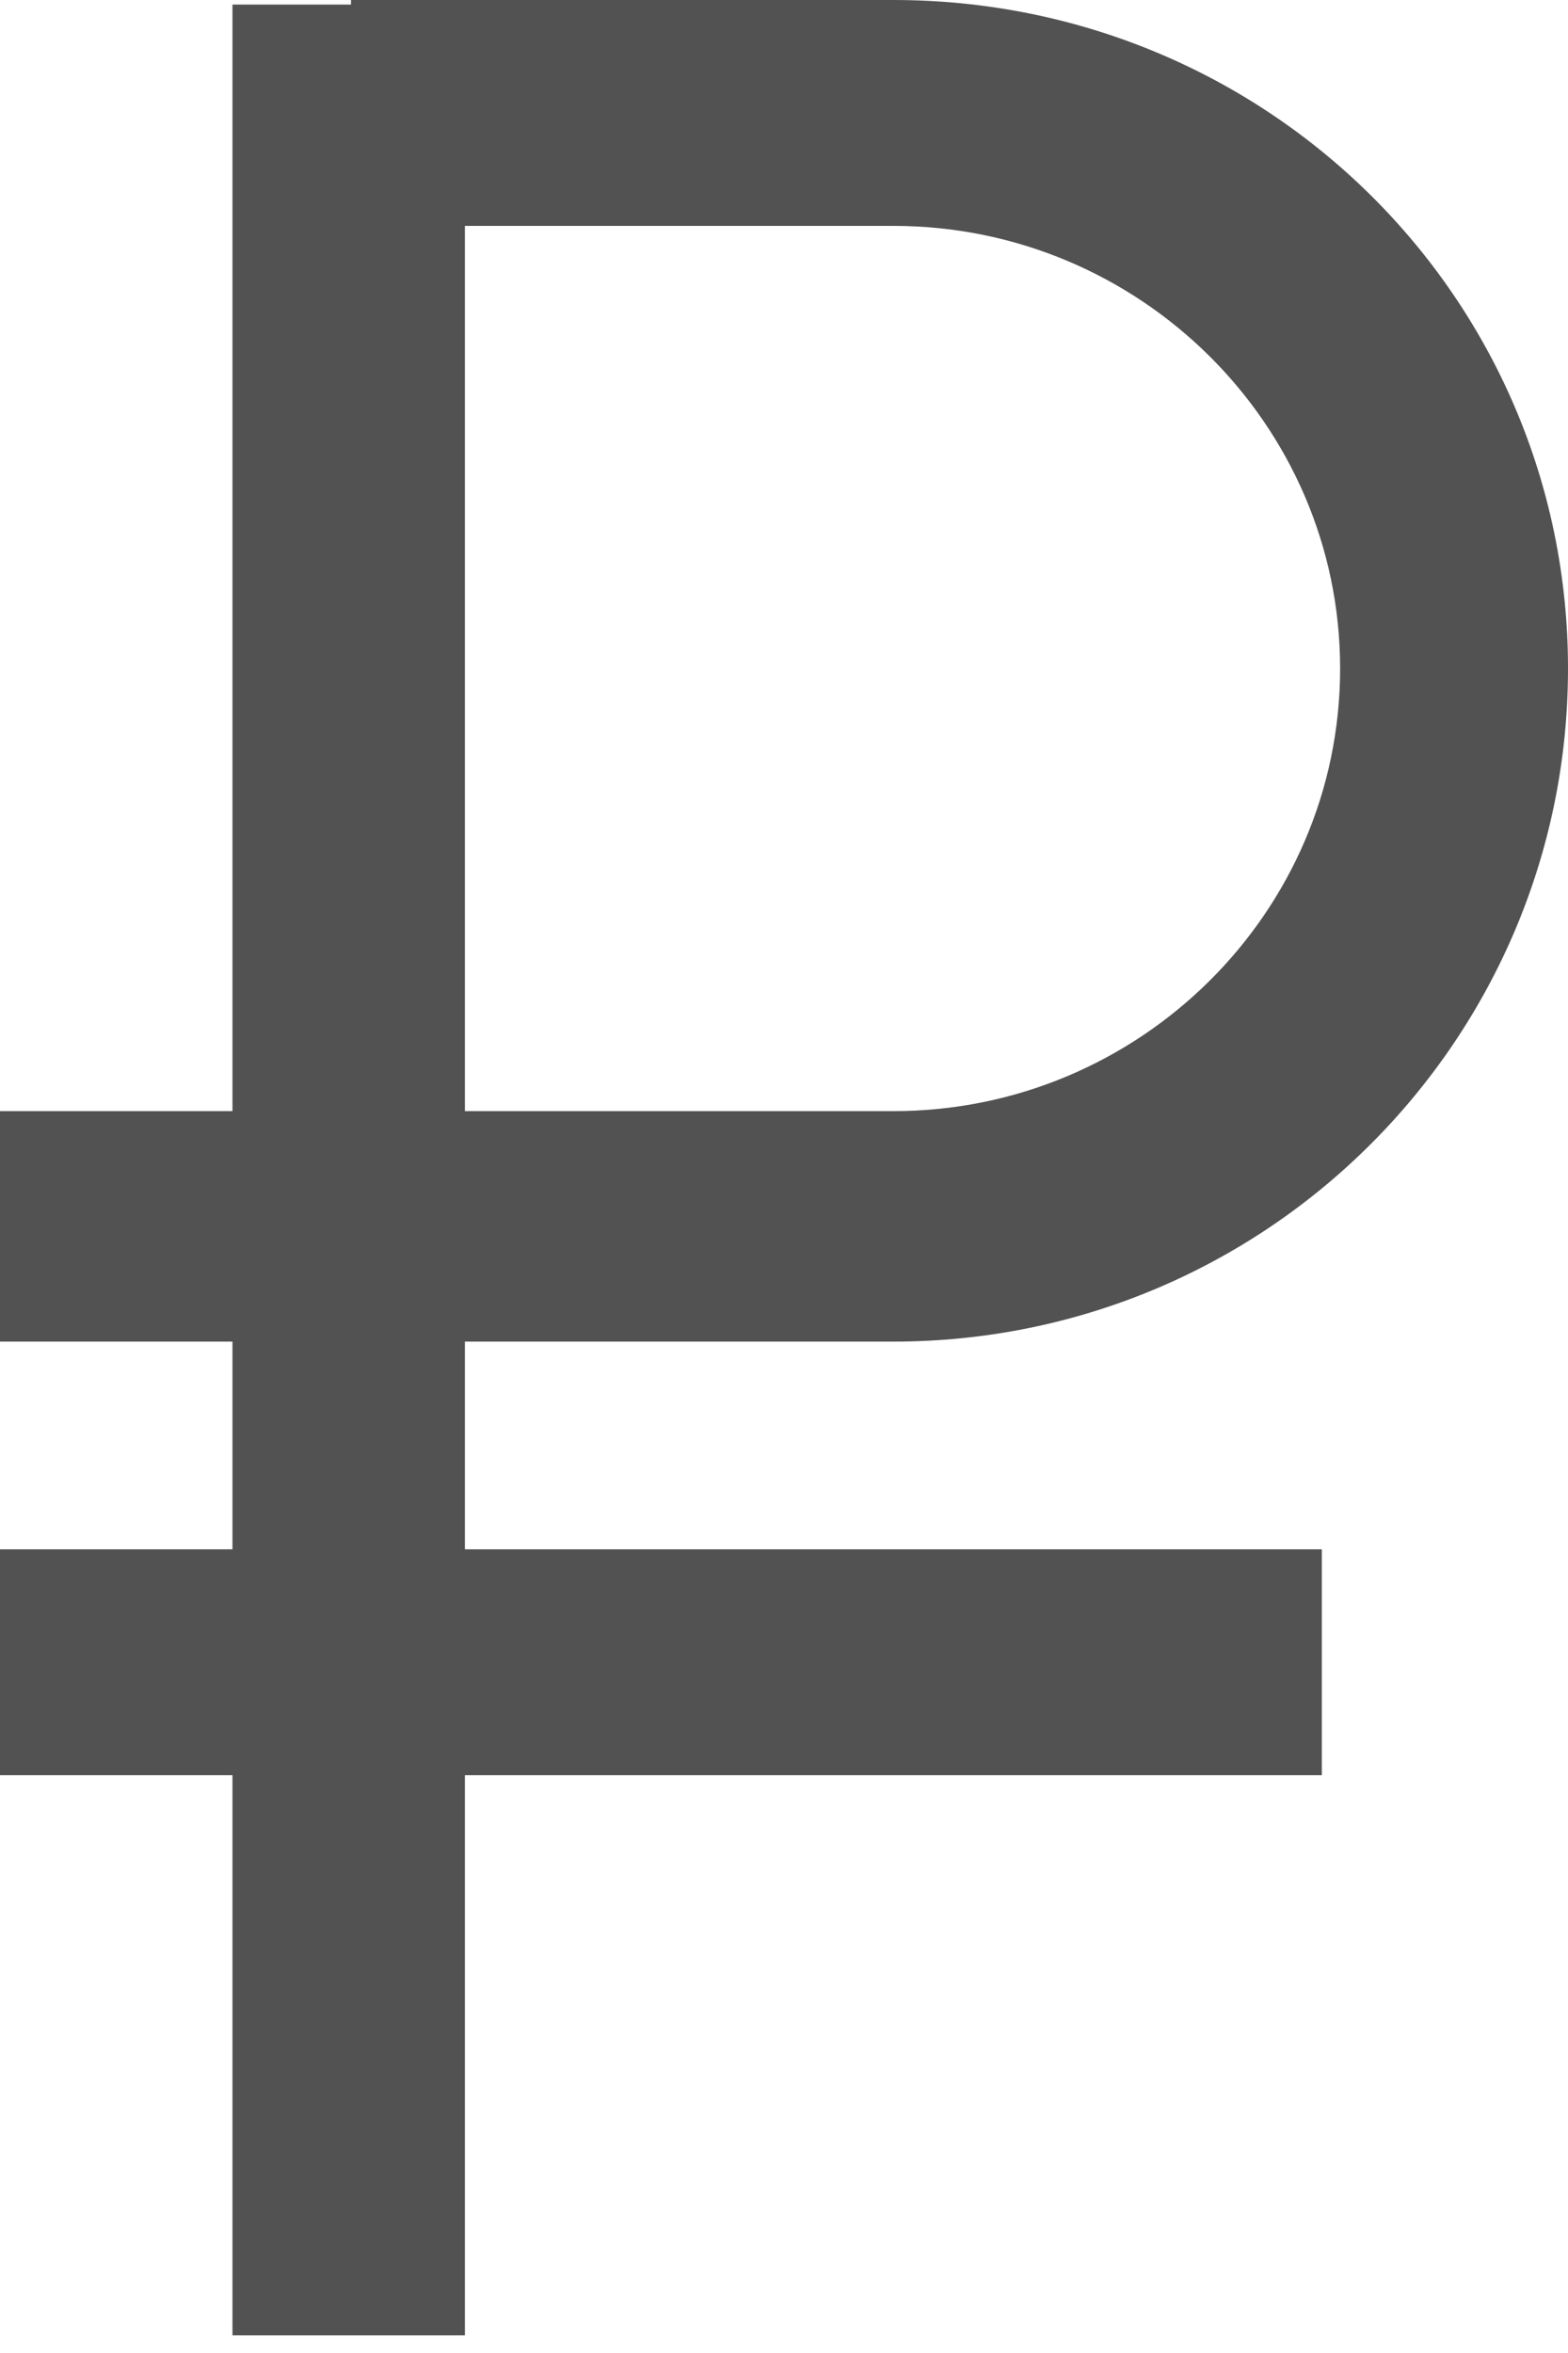 <svg width="12" height="18" viewBox="0 0 12 18" fill="none" xmlns="http://www.w3.org/2000/svg">
<path d="M10.116 13.58H0V11.852H10.116V13.58Z" fill="#525252"/>
<path d="M6.837 10.263H0V8.5H6.837C8.721 8.5 10.256 6.98 10.256 5.114C10.256 3.248 8.721 1.728 6.837 1.728H2.686V0H6.837C9.698 0 12 2.281 12 5.114C12 7.948 9.698 10.263 6.837 10.263Z" fill="#525252"/>
<path d="M3.558 17.865H1.779V0.035H3.558V17.865Z" fill="#525252"/>
</svg>
